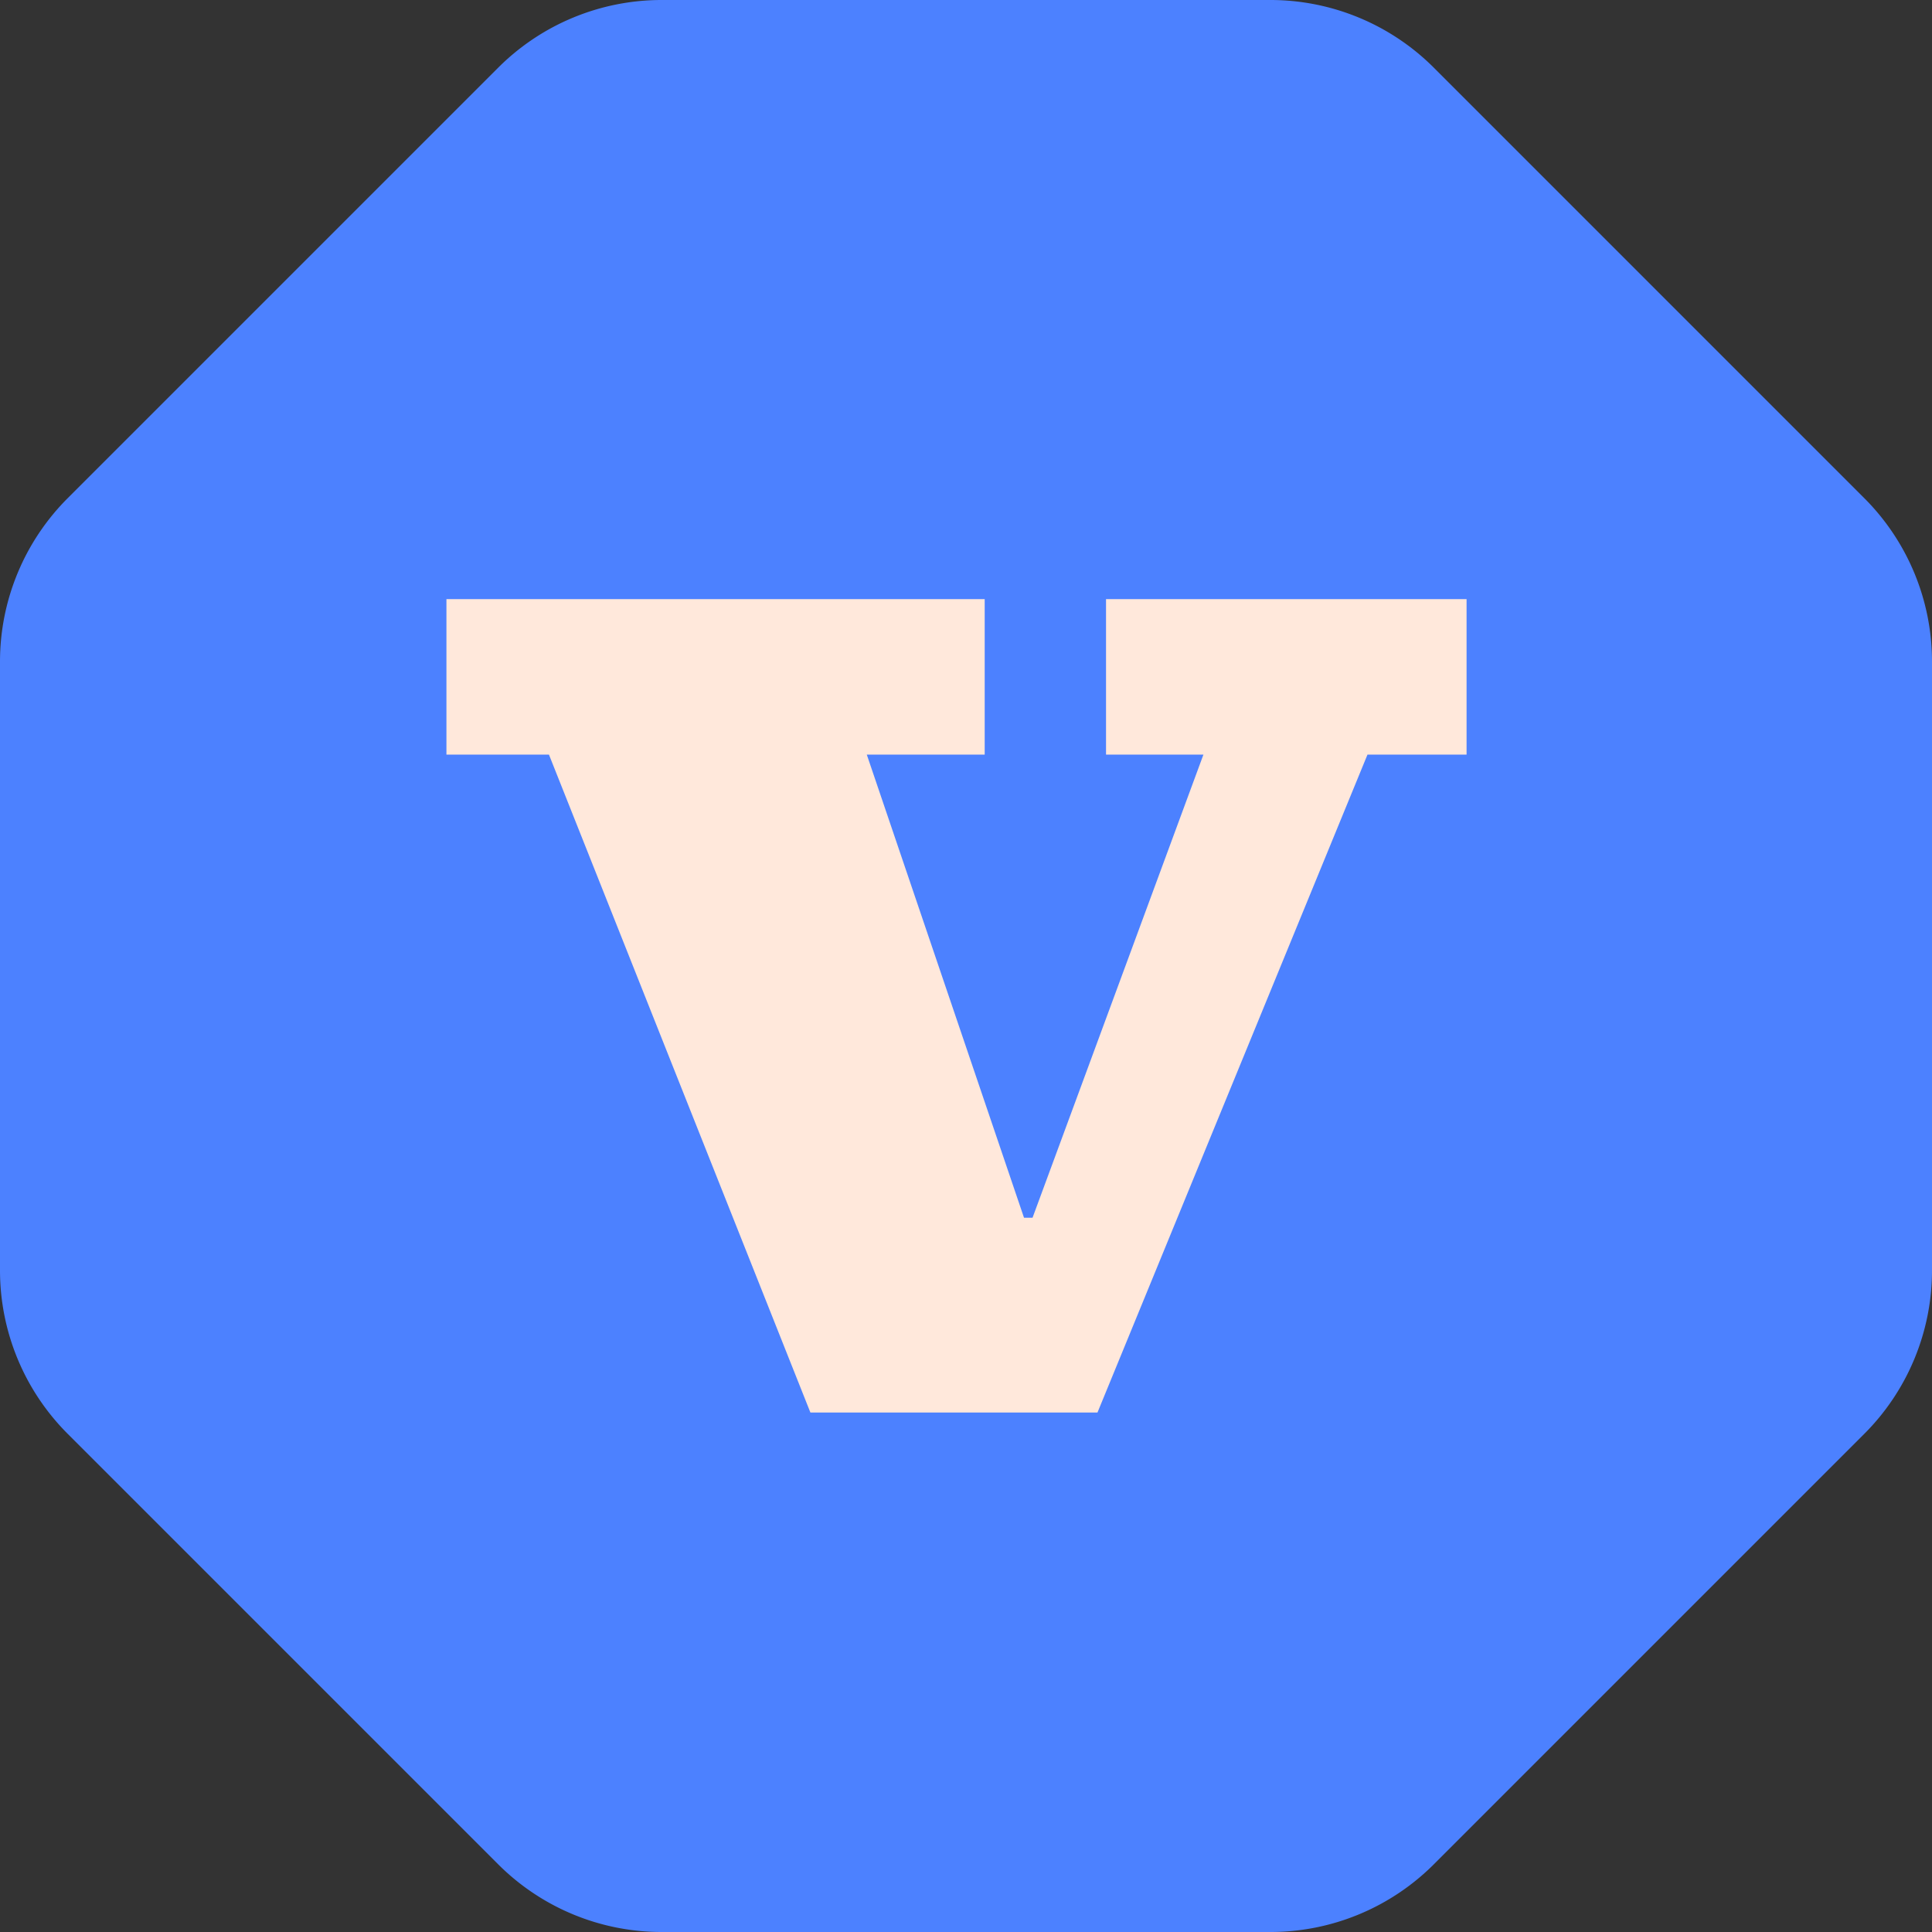 <svg id="Layer_1" data-name="Layer 1" xmlns="http://www.w3.org/2000/svg" width="65.567mm" height="65.567mm" viewBox="0 0 185.859 185.859">
  <rect x="0" y="0" width="185.859" height="185.859" fill="#333333" stroke="none"/>
  <defs>
    <style>
      .cls-1 {
        fill: #4c81ff;
      }

      .cls-2 {
        fill: #ffe8db;
      }
    </style>
  </defs>
  <path class="cls-1" d="M122.213,0h-58.566A22.234,22.234,0,0,0,47.925,6.512L6.512,47.925A22.234,22.234,0,0,0,0,63.647v58.566a22.234,22.234,0,0,0,6.512,15.722L47.925,179.347a22.234,22.234,0,0,0,15.722,6.512h58.566a22.234,22.234,0,0,0,15.722-6.512L179.347,137.935a22.234,22.234,0,0,0,6.512-15.722v-58.566A22.234,22.234,0,0,0,179.347,47.925L137.935,6.512A22.234,22.234,0,0,0,122.213,0Z"/>
  <path class="cls-2" d="M52.811,72.596H42.947V57.638H94.728V72.596H83.386l15.123,44.548h.822l16.438-44.548h-9.369V57.638h34.685V72.596h-9.534l-25.973,63.288H77.961Z"/>
</svg>

